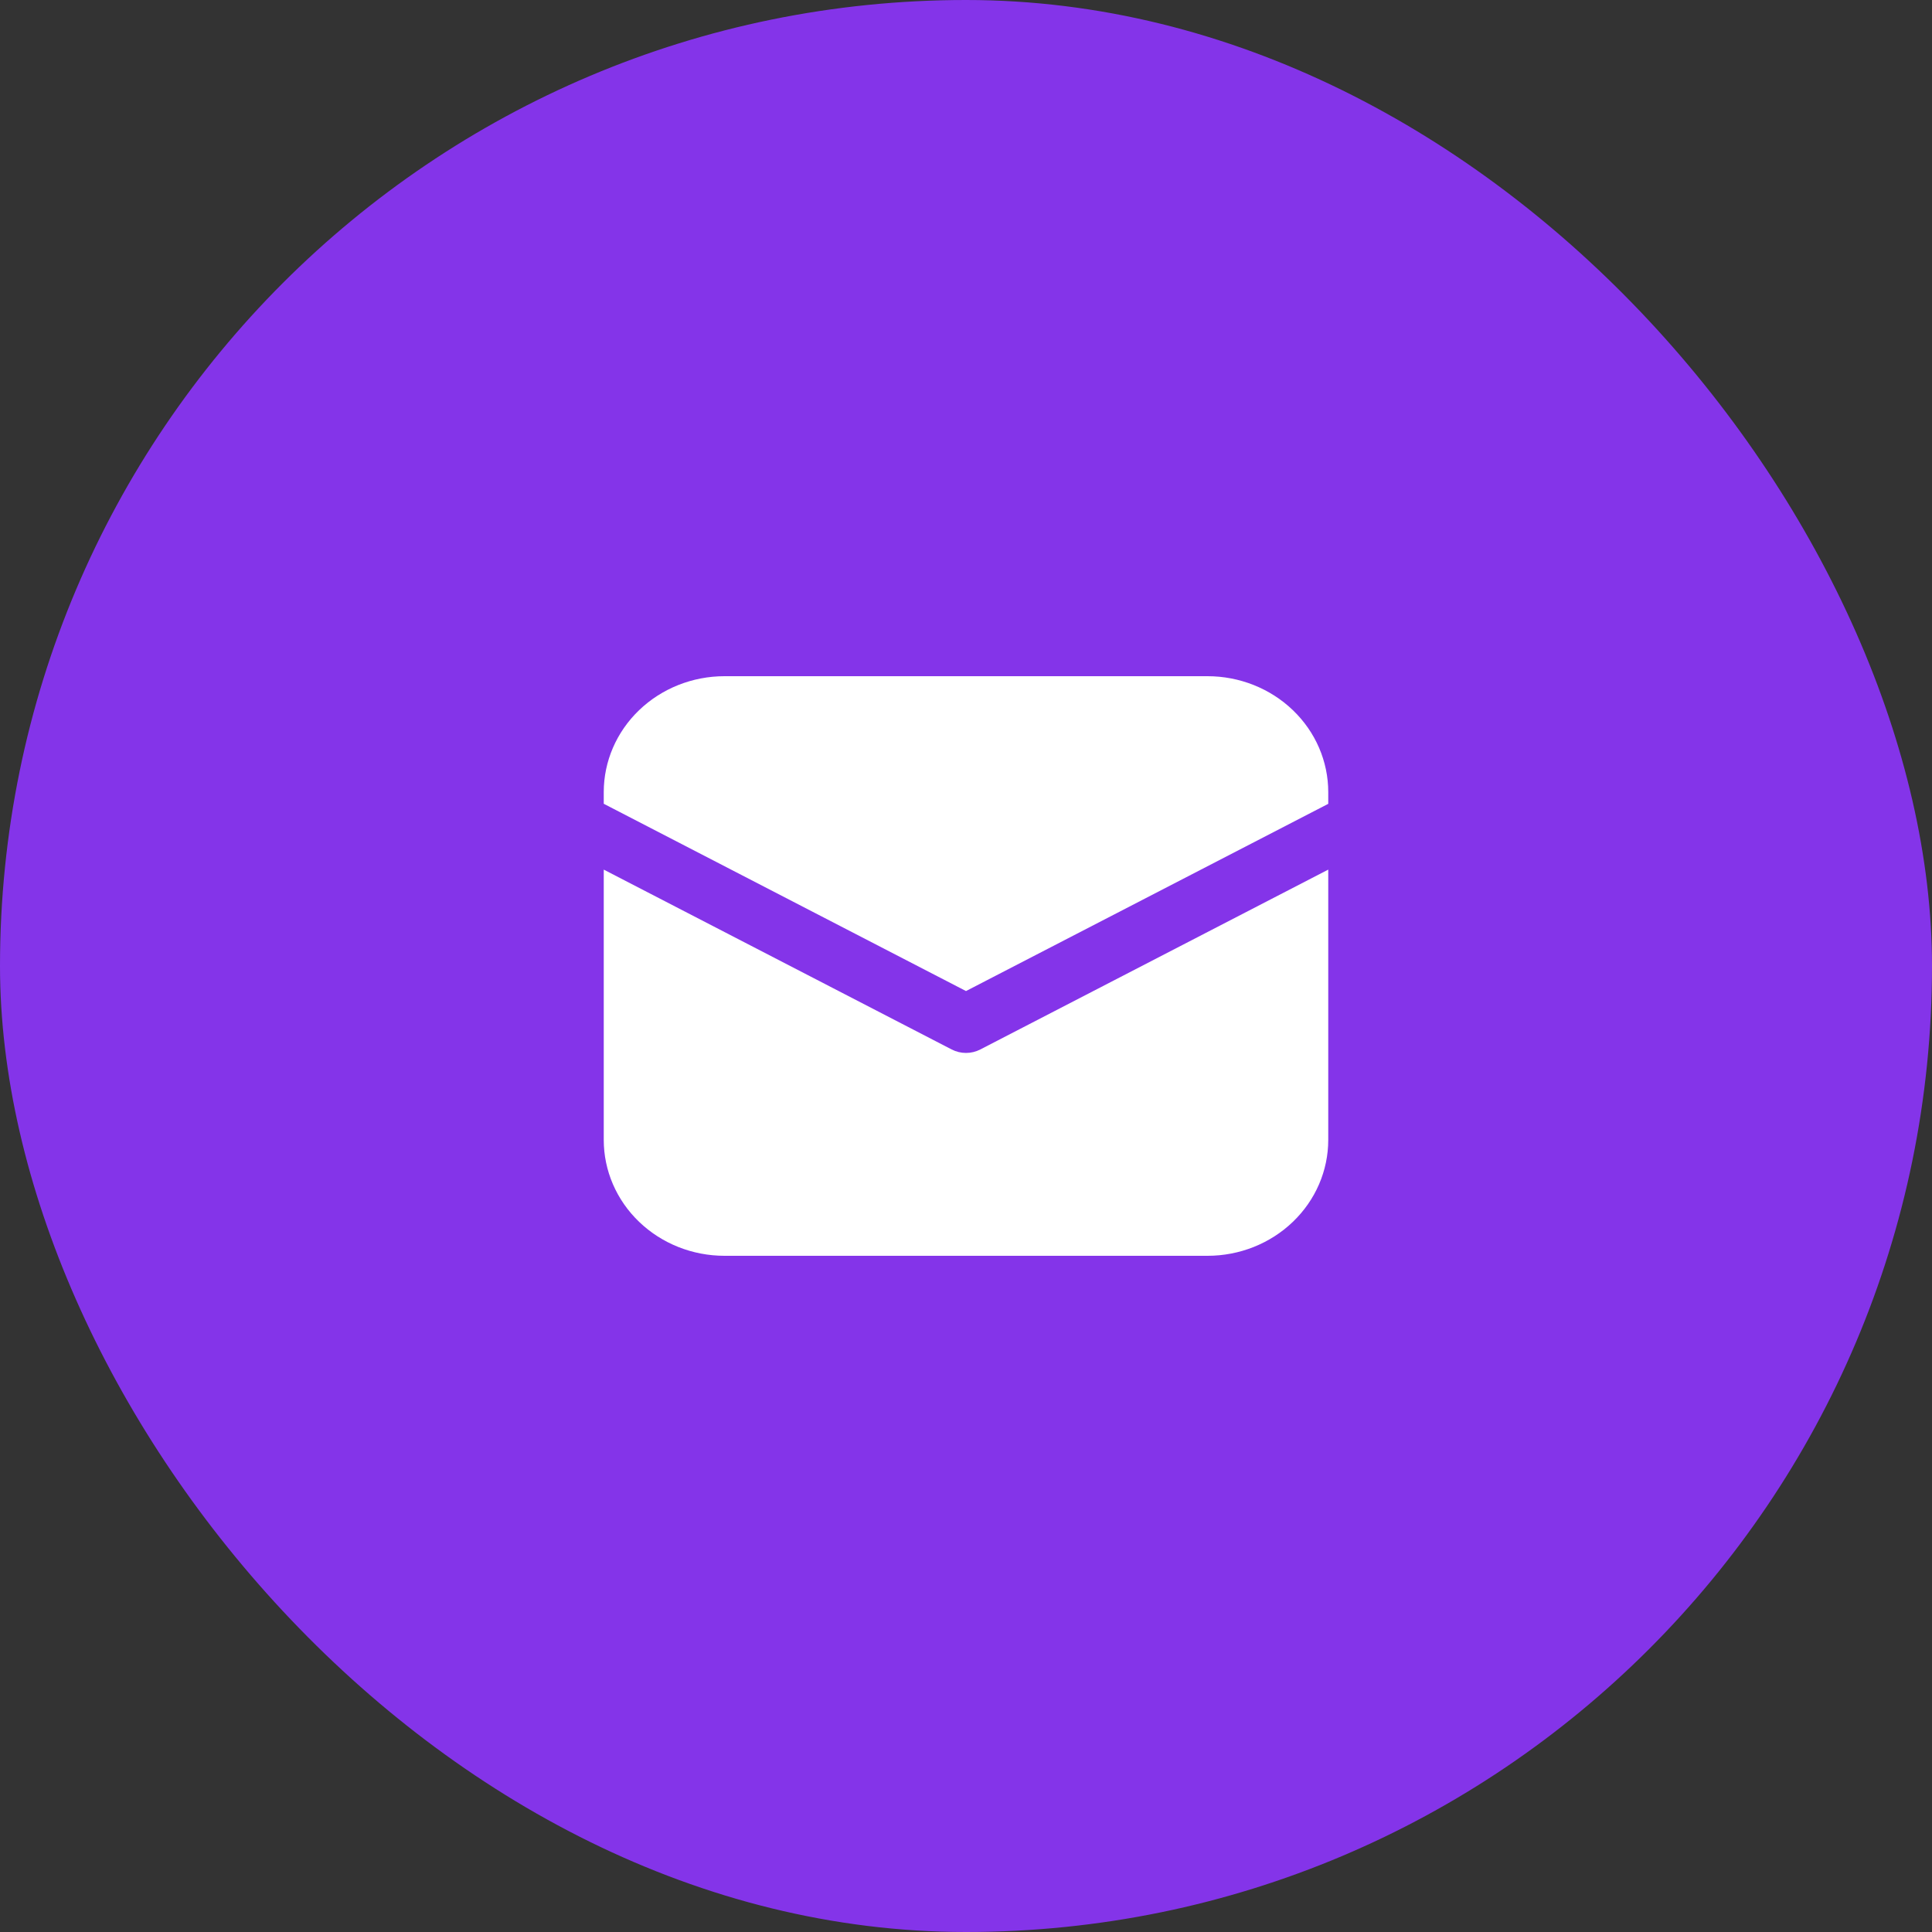 <svg width="64" height="64" viewBox="0 0 64 64" fill="none" xmlns="http://www.w3.org/2000/svg">
<rect x="0" y="0" width="64" height="64" fill="#333333" stroke="none"/>
<rect width="64" height="64" rx="32" fill="#8434E9"/>
<path d="M24 22.4C22.939 22.4 21.922 22.805 21.172 23.525C20.421 24.245 20 25.222 20 26.24V26.626L32 32.83L44 26.628V26.24C44 25.222 43.579 24.245 42.828 23.525C42.078 22.805 41.061 22.4 40 22.4H24ZM44 28.807L32.474 34.765C32.328 34.84 32.166 34.88 32 34.88C31.834 34.88 31.672 34.84 31.526 34.765L20 28.807V37.76C20 38.779 20.421 39.755 21.172 40.475C21.922 41.196 22.939 41.6 24 41.6H40C41.061 41.6 42.078 41.196 42.828 40.475C43.579 39.755 44 38.779 44 37.76V28.807Z" fill="white"/>
</svg>
